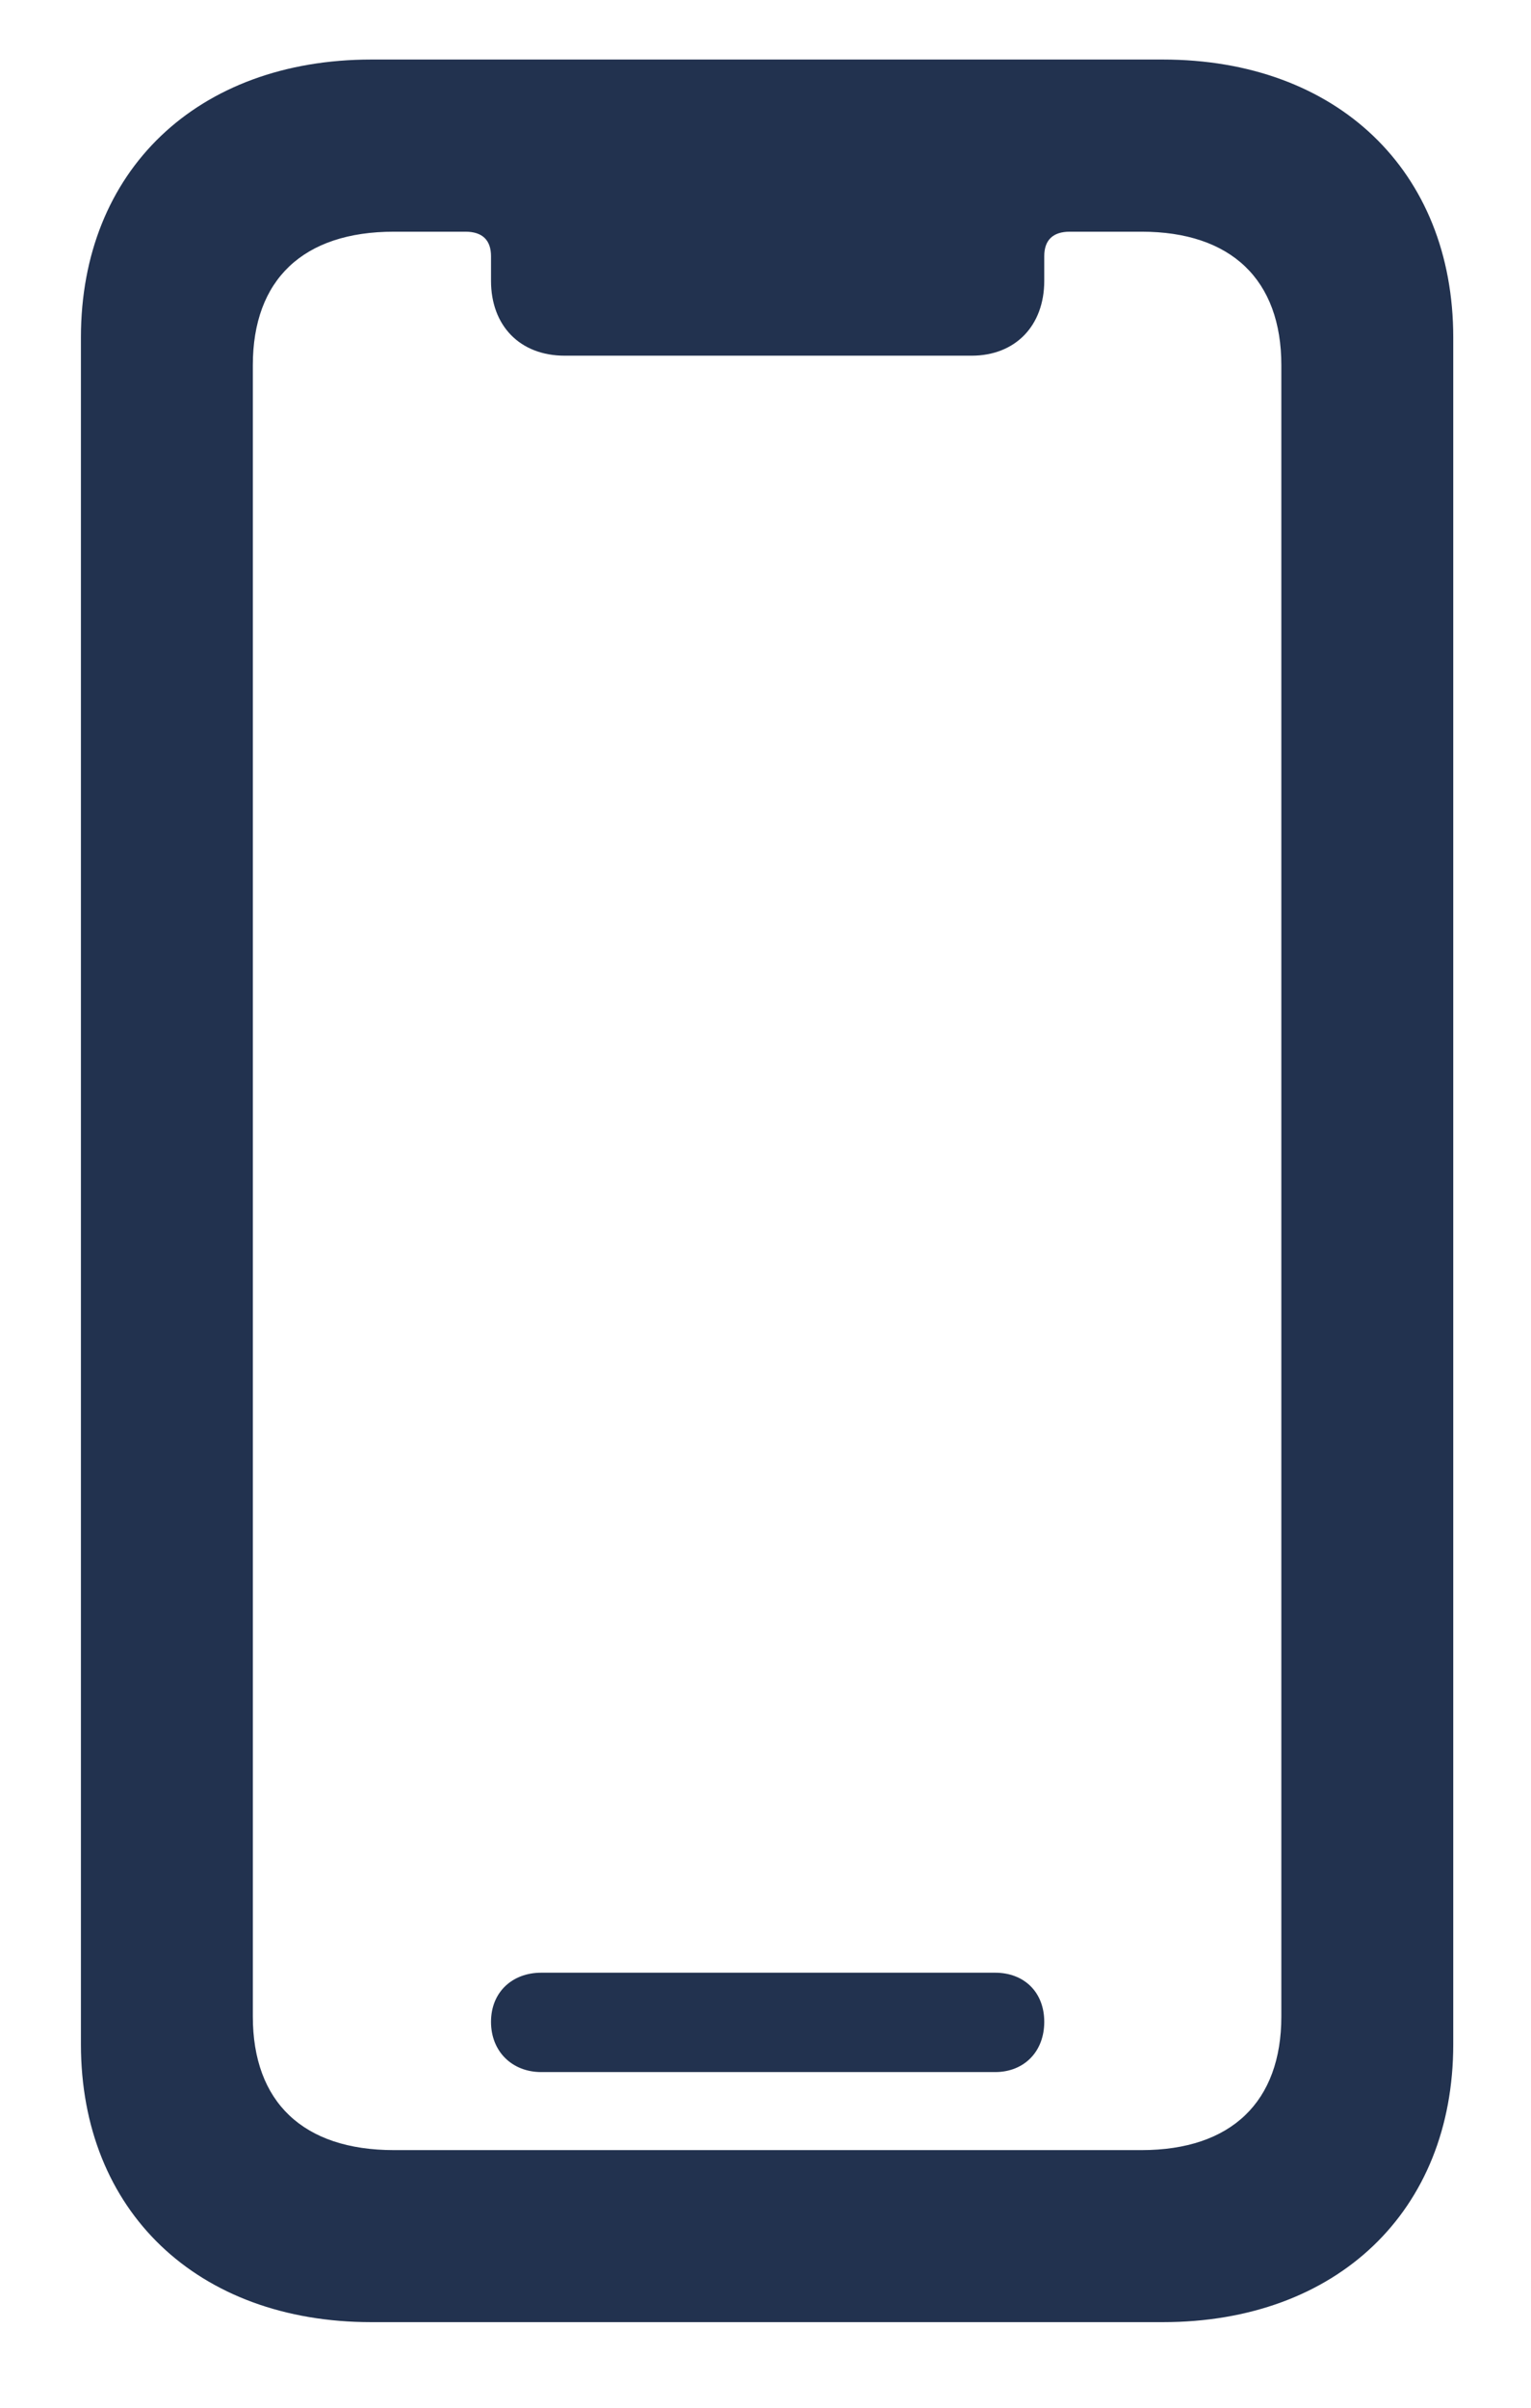 <svg width="14" height="22" viewBox="0 0 14 22" fill="none" xmlns="http://www.w3.org/2000/svg">
<path d="M3.396 21.218H10.633C12.225 21.218 13.289 20.203 13.289 18.679V3.083C13.289 1.56 12.225 0.544 10.633 0.544H3.396C1.805 0.544 0.74 1.56 0.74 3.083V18.679C0.74 20.203 1.805 21.218 3.396 21.218ZM3.602 19.646C2.771 19.646 2.312 19.206 2.312 18.425V3.337C2.312 2.556 2.771 2.117 3.602 2.117H4.256C4.412 2.117 4.49 2.195 4.49 2.341V2.566C4.49 2.976 4.754 3.25 5.164 3.25H8.885C9.285 3.25 9.549 2.976 9.549 2.566V2.341C9.549 2.195 9.627 2.117 9.783 2.117H10.438C11.258 2.117 11.717 2.556 11.717 3.337V18.425C11.717 19.206 11.258 19.646 10.438 19.646H3.602ZM4.949 18.933H9.1C9.363 18.933 9.549 18.748 9.549 18.474C9.549 18.201 9.363 18.025 9.1 18.025H4.949C4.686 18.025 4.49 18.201 4.49 18.474C4.49 18.748 4.686 18.933 4.949 18.933Z" fill="#22324F"/>
</svg>
